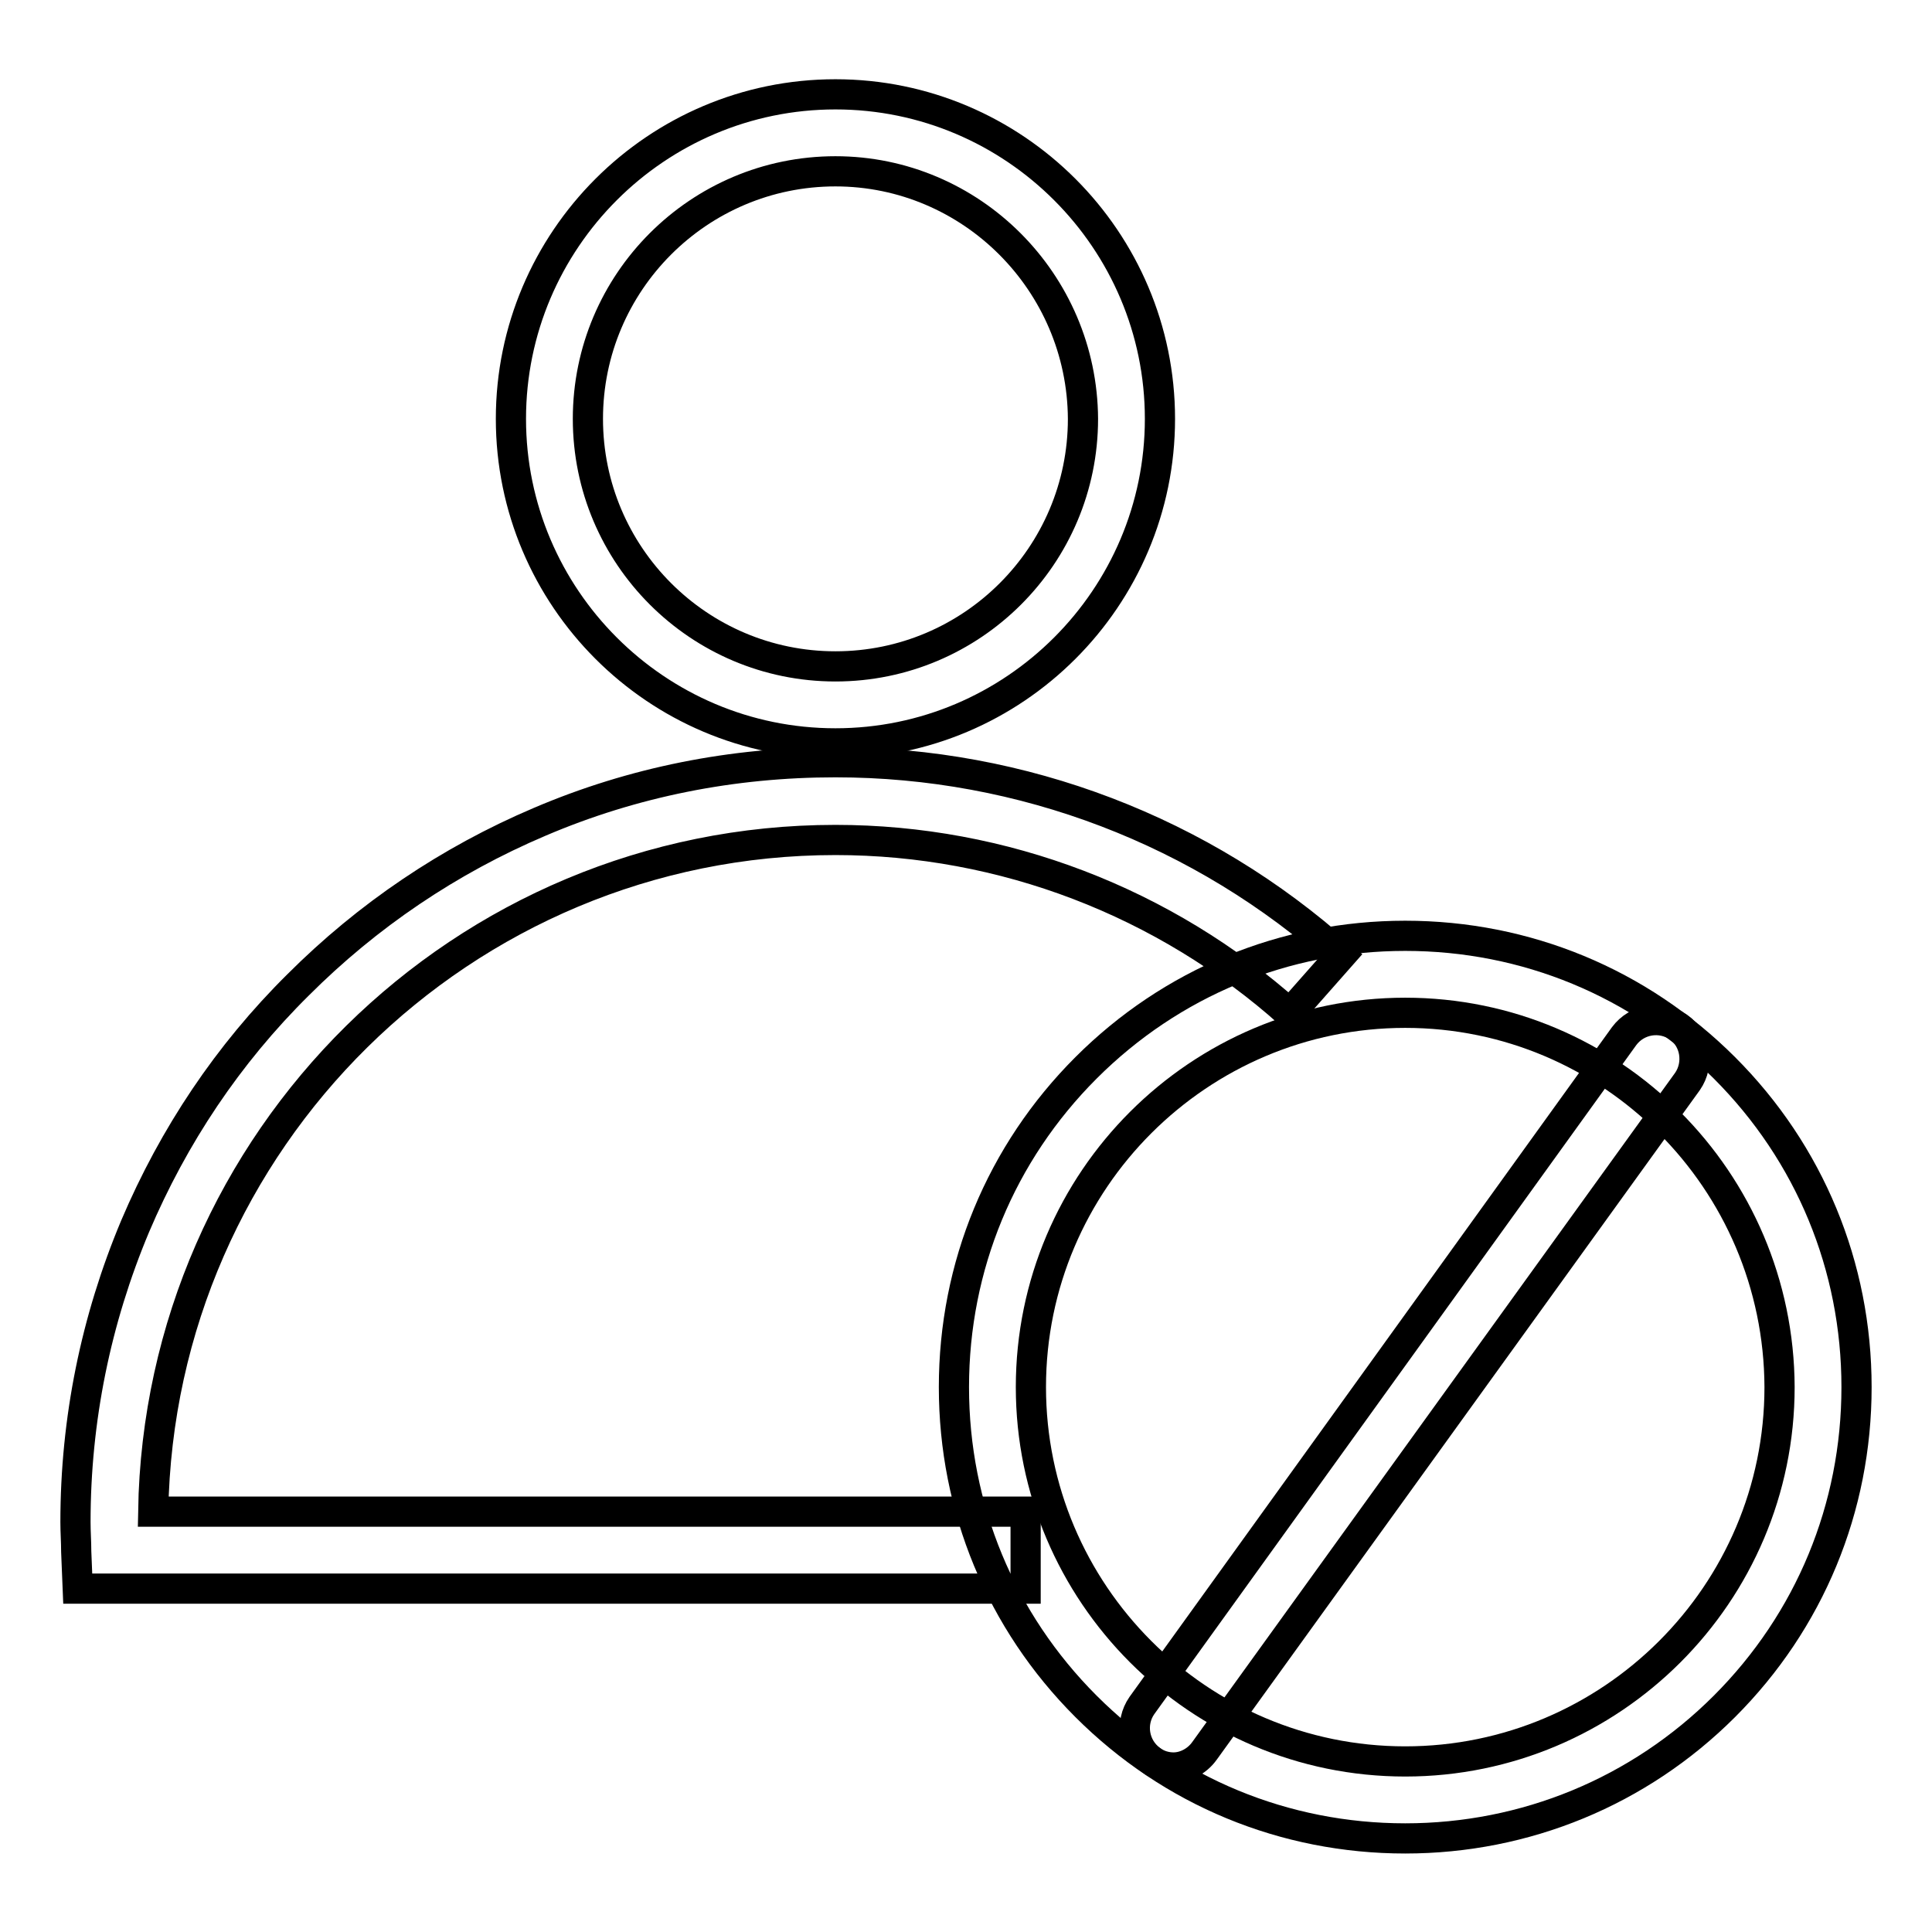 <?xml version="1.0" encoding="utf-8"?>
<!-- Svg Vector Icons : http://www.onlinewebfonts.com/icon -->
<!DOCTYPE svg PUBLIC "-//W3C//DTD SVG 1.1//EN" "http://www.w3.org/Graphics/SVG/1.1/DTD/svg11.dtd">
<svg version="1.1" xmlns="http://www.w3.org/2000/svg" xmlns:xlink="http://www.w3.org/1999/xlink" x="0px" y="0px" viewBox="0 0 256 256" enable-background="new 0 0 256 256" xml:space="preserve">
<g><g><path stroke-width="4" fill-opacity="0" stroke="#000000"  d="M110.7,98.5c-23.7,0-43-19.3-43-43c0-23.7,19.3-43,43-43c23.7,0,43,19.3,43,43S134.4,98.5,110.7,98.5z M110.7,22.7c-18.1,0-32.8,14.7-32.8,32.8c0,18.1,14.7,32.8,32.8,32.8c18.1,0,32.8-14.7,32.8-32.8C143.4,37.4,128.7,22.7,110.7,22.7z"/><path stroke-width="4" fill-opacity="0" stroke="#000000"  d="M135.9,210.5H10.3l-0.2-4.9c0-1.3-0.1-2.6-0.1-3.9c0-13.6,2.7-26.8,7.9-39.2c5.1-12,12.3-22.8,21.6-32c9.2-9.2,20-16.5,32-21.6c12.4-5.3,25.6-7.9,39.2-7.9c24.8,0,48.6,9.1,67,25.6l-6.8,7.7c-16.6-14.8-38-23-60.2-23c-49.4,0-89.6,39.8-90.4,89h115.6L135.9,210.5L135.9,210.5z"/><path stroke-width="4" fill-opacity="0" stroke="#000000"  d="M186.2,243.6c-16,0-31-6.2-42.3-17.5c-11.3-11.3-17.5-26.3-17.5-42.3c0-16,6.2-31,17.5-42.3c11.3-11.3,26.3-17.5,42.3-17.5c16,0,31,6.2,42.3,17.5c11.3,11.3,17.5,26.3,17.5,42.3c0,16-6.2,31-17.5,42.3S202.1,243.6,186.2,243.6z M186.2,134.2c-27.3,0-49.6,22.2-49.6,49.6c0,27.3,22.2,49.6,49.6,49.6c27.3,0,49.6-22.2,49.6-49.6C235.7,156.4,213.5,134.2,186.2,134.2z"/><path stroke-width="4" fill-opacity="0" stroke="#000000"  d="M155.5,234.2c-1,0-2.1-0.3-3-1c-2.3-1.7-2.8-4.9-1.2-7.2l63.9-88.7c1.7-2.3,4.9-2.8,7.2-1.2s2.8,4.9,1.2,7.2L159.6,232C158.6,233.4,157,234.2,155.5,234.2z"/></g></g>
</svg>
